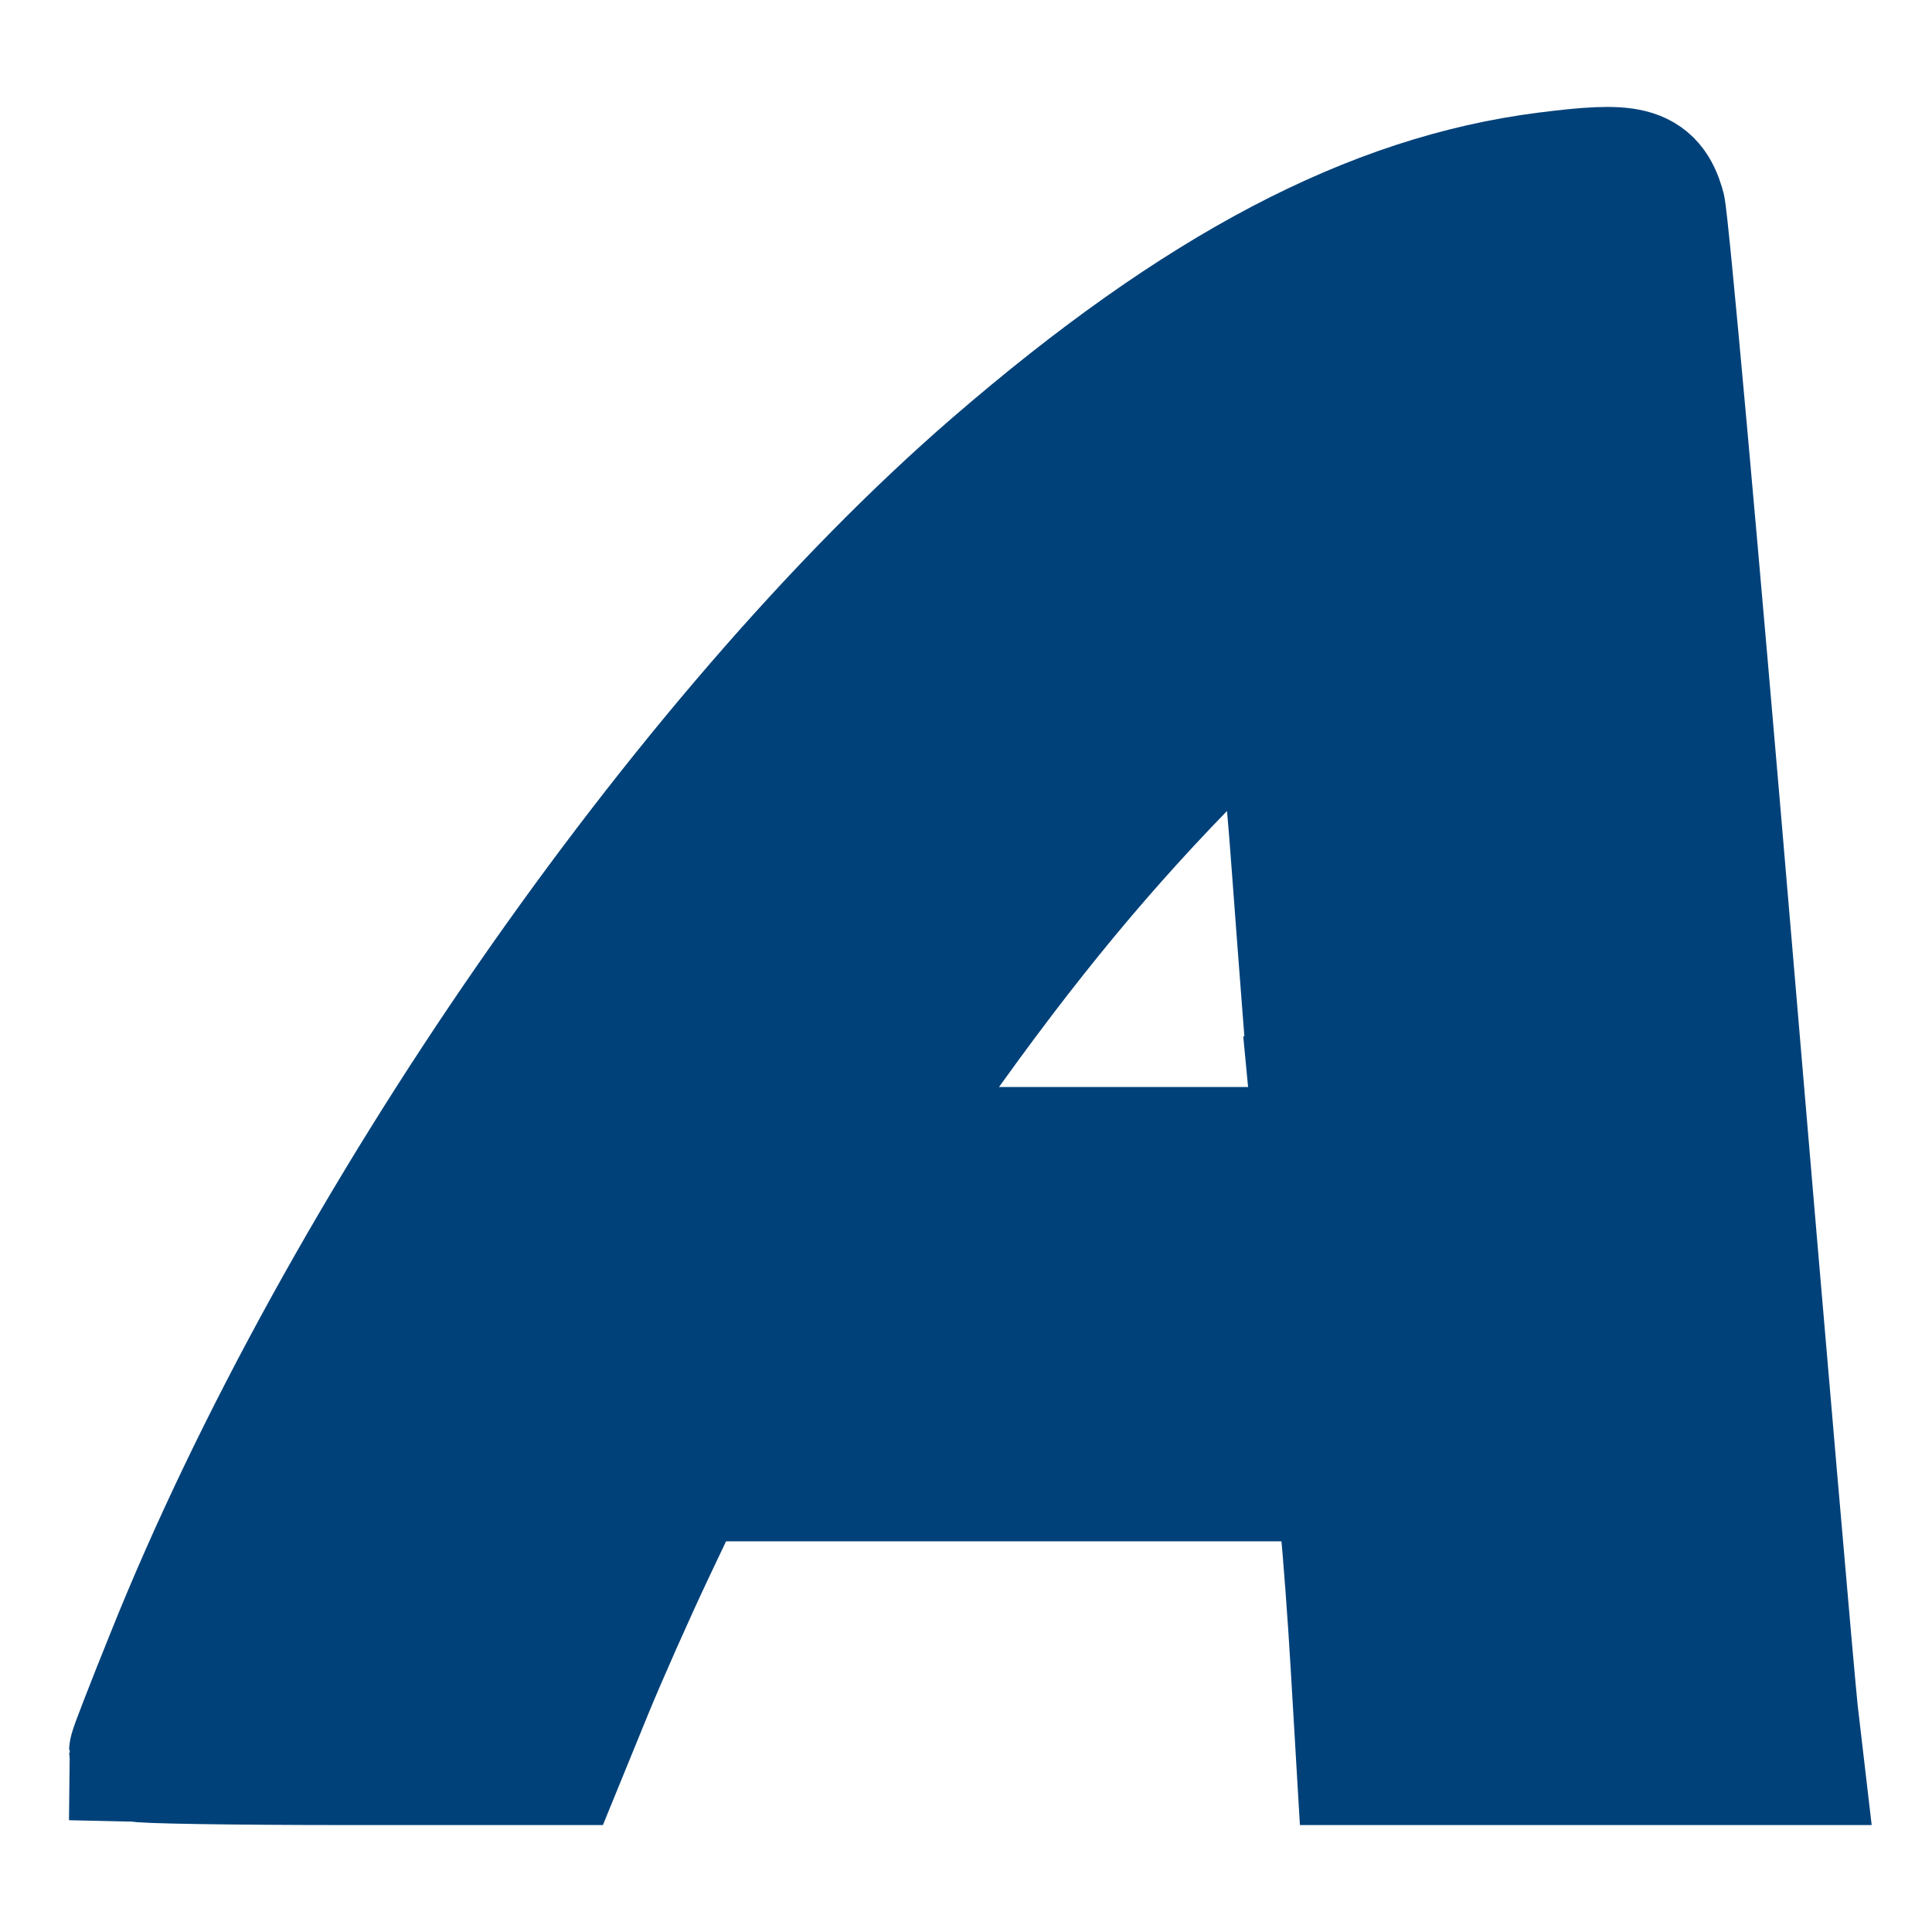 <?xml version="1.0" encoding="UTF-8"?>
<!-- Uploaded to: SVG Repo, www.svgrepo.com, Transformed by: SVG Repo Mixer Tools -->
<svg xmlns="http://www.w3.org/2000/svg" fill="#004179" width="64px" height="64px" viewBox="0 0 14 14" role="img" aria-hidden="true" stroke="#004179">
  <g id="SVGRepo_bgCarrier" stroke-width="0"></g>
  <g id="SVGRepo_tracerCarrier" stroke-linecap="round" stroke-linejoin="round"></g>
  <g id="SVGRepo_iconCarrier">
    <path d="m 1,12.701 c 0,-0.013 0.12,-0.324 0.268,-0.69 1.241,-3.093 3.716,-6.665 5.961,-8.606 1.478,-1.277 2.728,-1.934 3.984,-2.093 0.599,-0.076 0.715,-0.047 0.789,0.197 0.024,0.077 0.242,2.494 0.485,5.37 0.243,2.876 0.458,5.368 0.478,5.538 l 0.036,0.308 -1.555,0 -1.555,0 -0.039,-0.661 c -0.021,-0.363 -0.056,-0.826 -0.076,-1.028 l -0.037,-0.367 -2.397,0 -2.397,0 -0.26,0.548 c -0.143,0.302 -0.348,0.764 -0.456,1.028 l -0.196,0.48 -1.516,0 c -0.834,0 -1.516,-0.011 -1.516,-0.024 z M 9.56,8.01 c -0.019,-0.202 -0.079,-0.975 -0.134,-1.719 -0.054,-0.743 -0.123,-1.378 -0.154,-1.41 -0.036,-0.038 -0.296,0.19 -0.741,0.649 -0.672,0.693 -1.239,1.394 -1.915,2.362 l -0.338,0.485 1.658,0 1.658,0 -0.035,-0.367 z"></path>
  </g>
</svg>
